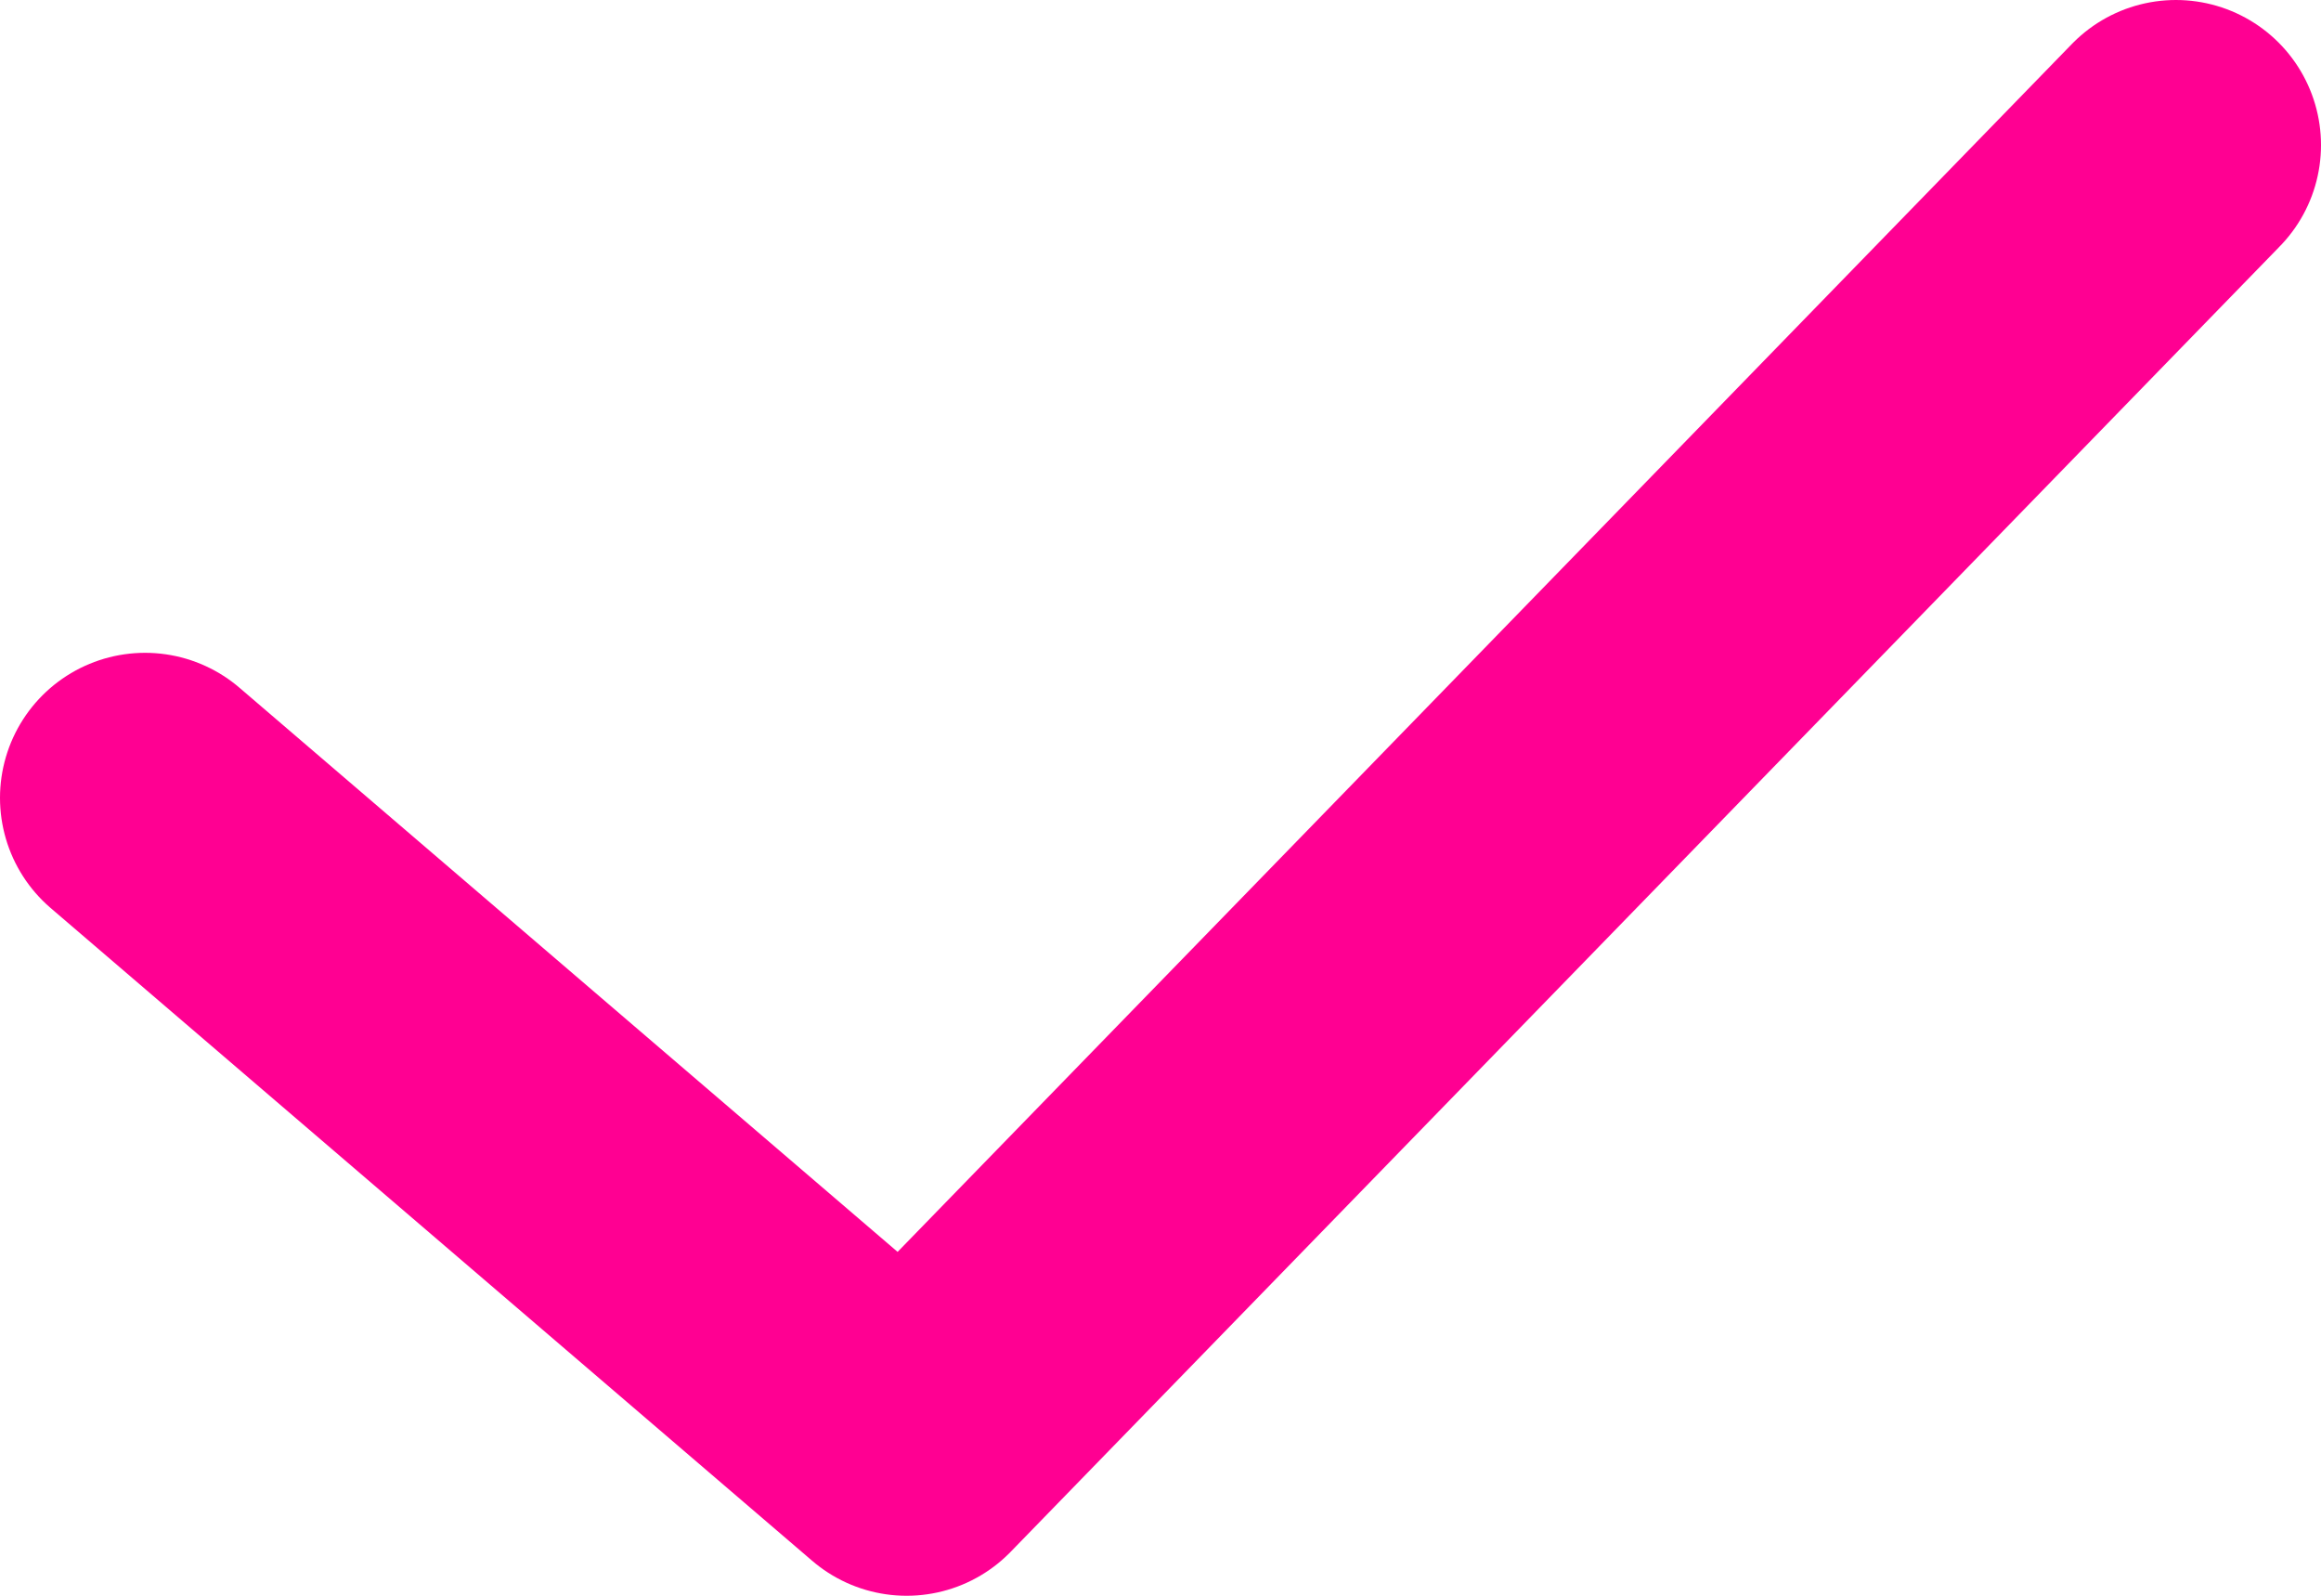 <svg width="16" height="11" viewBox="0 0 16 11" fill="none" xmlns="http://www.w3.org/2000/svg">
<path d="M1 5.5L6.25 10L15 1" stroke="#FF0092" stroke-width="2" stroke-linecap="round" stroke-linejoin="round"/>
</svg>
